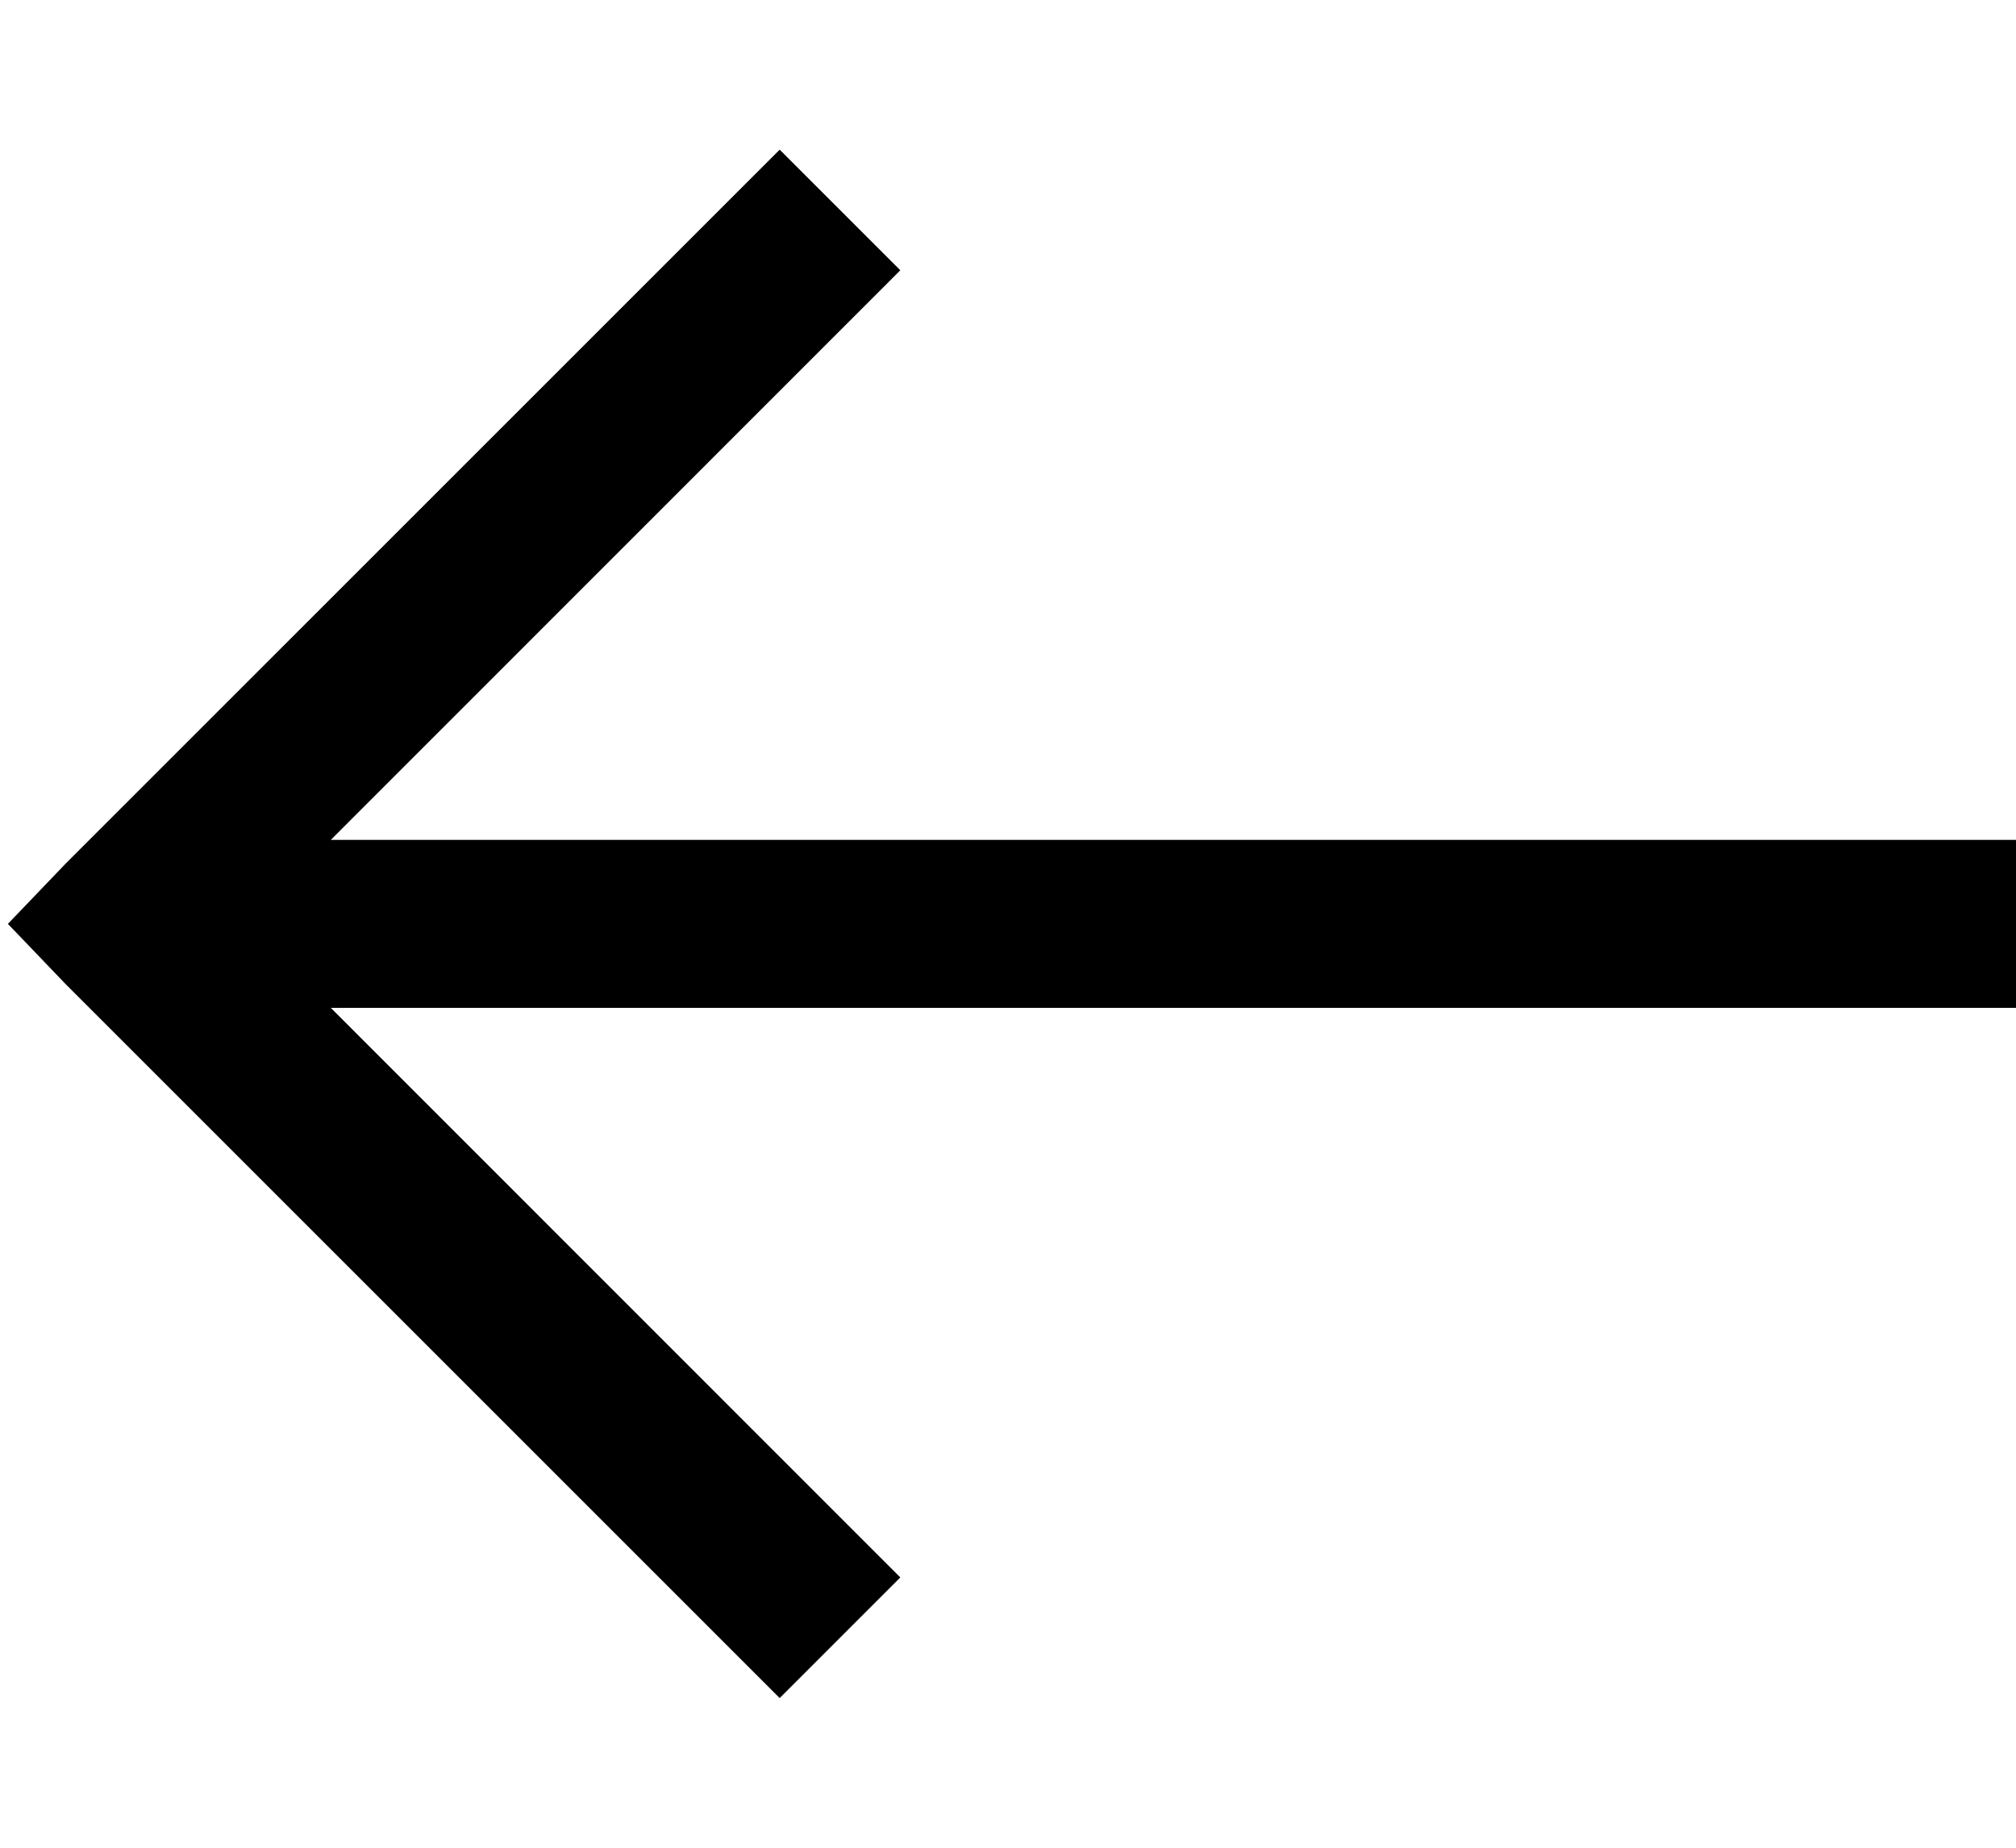<svg width="12" height="11" viewBox="0 0 12 11" fill="none"
  xmlns="http://www.w3.org/2000/svg">
  <path d="M4.641 0.891L5.359 1.609L1.969 5H12V6H1.969L5.359 9.391L4.641 10.109L0.391 5.859L0.047 5.5L0.391 5.141L4.641 0.891Z" fill="currentColor"/>
</svg>
